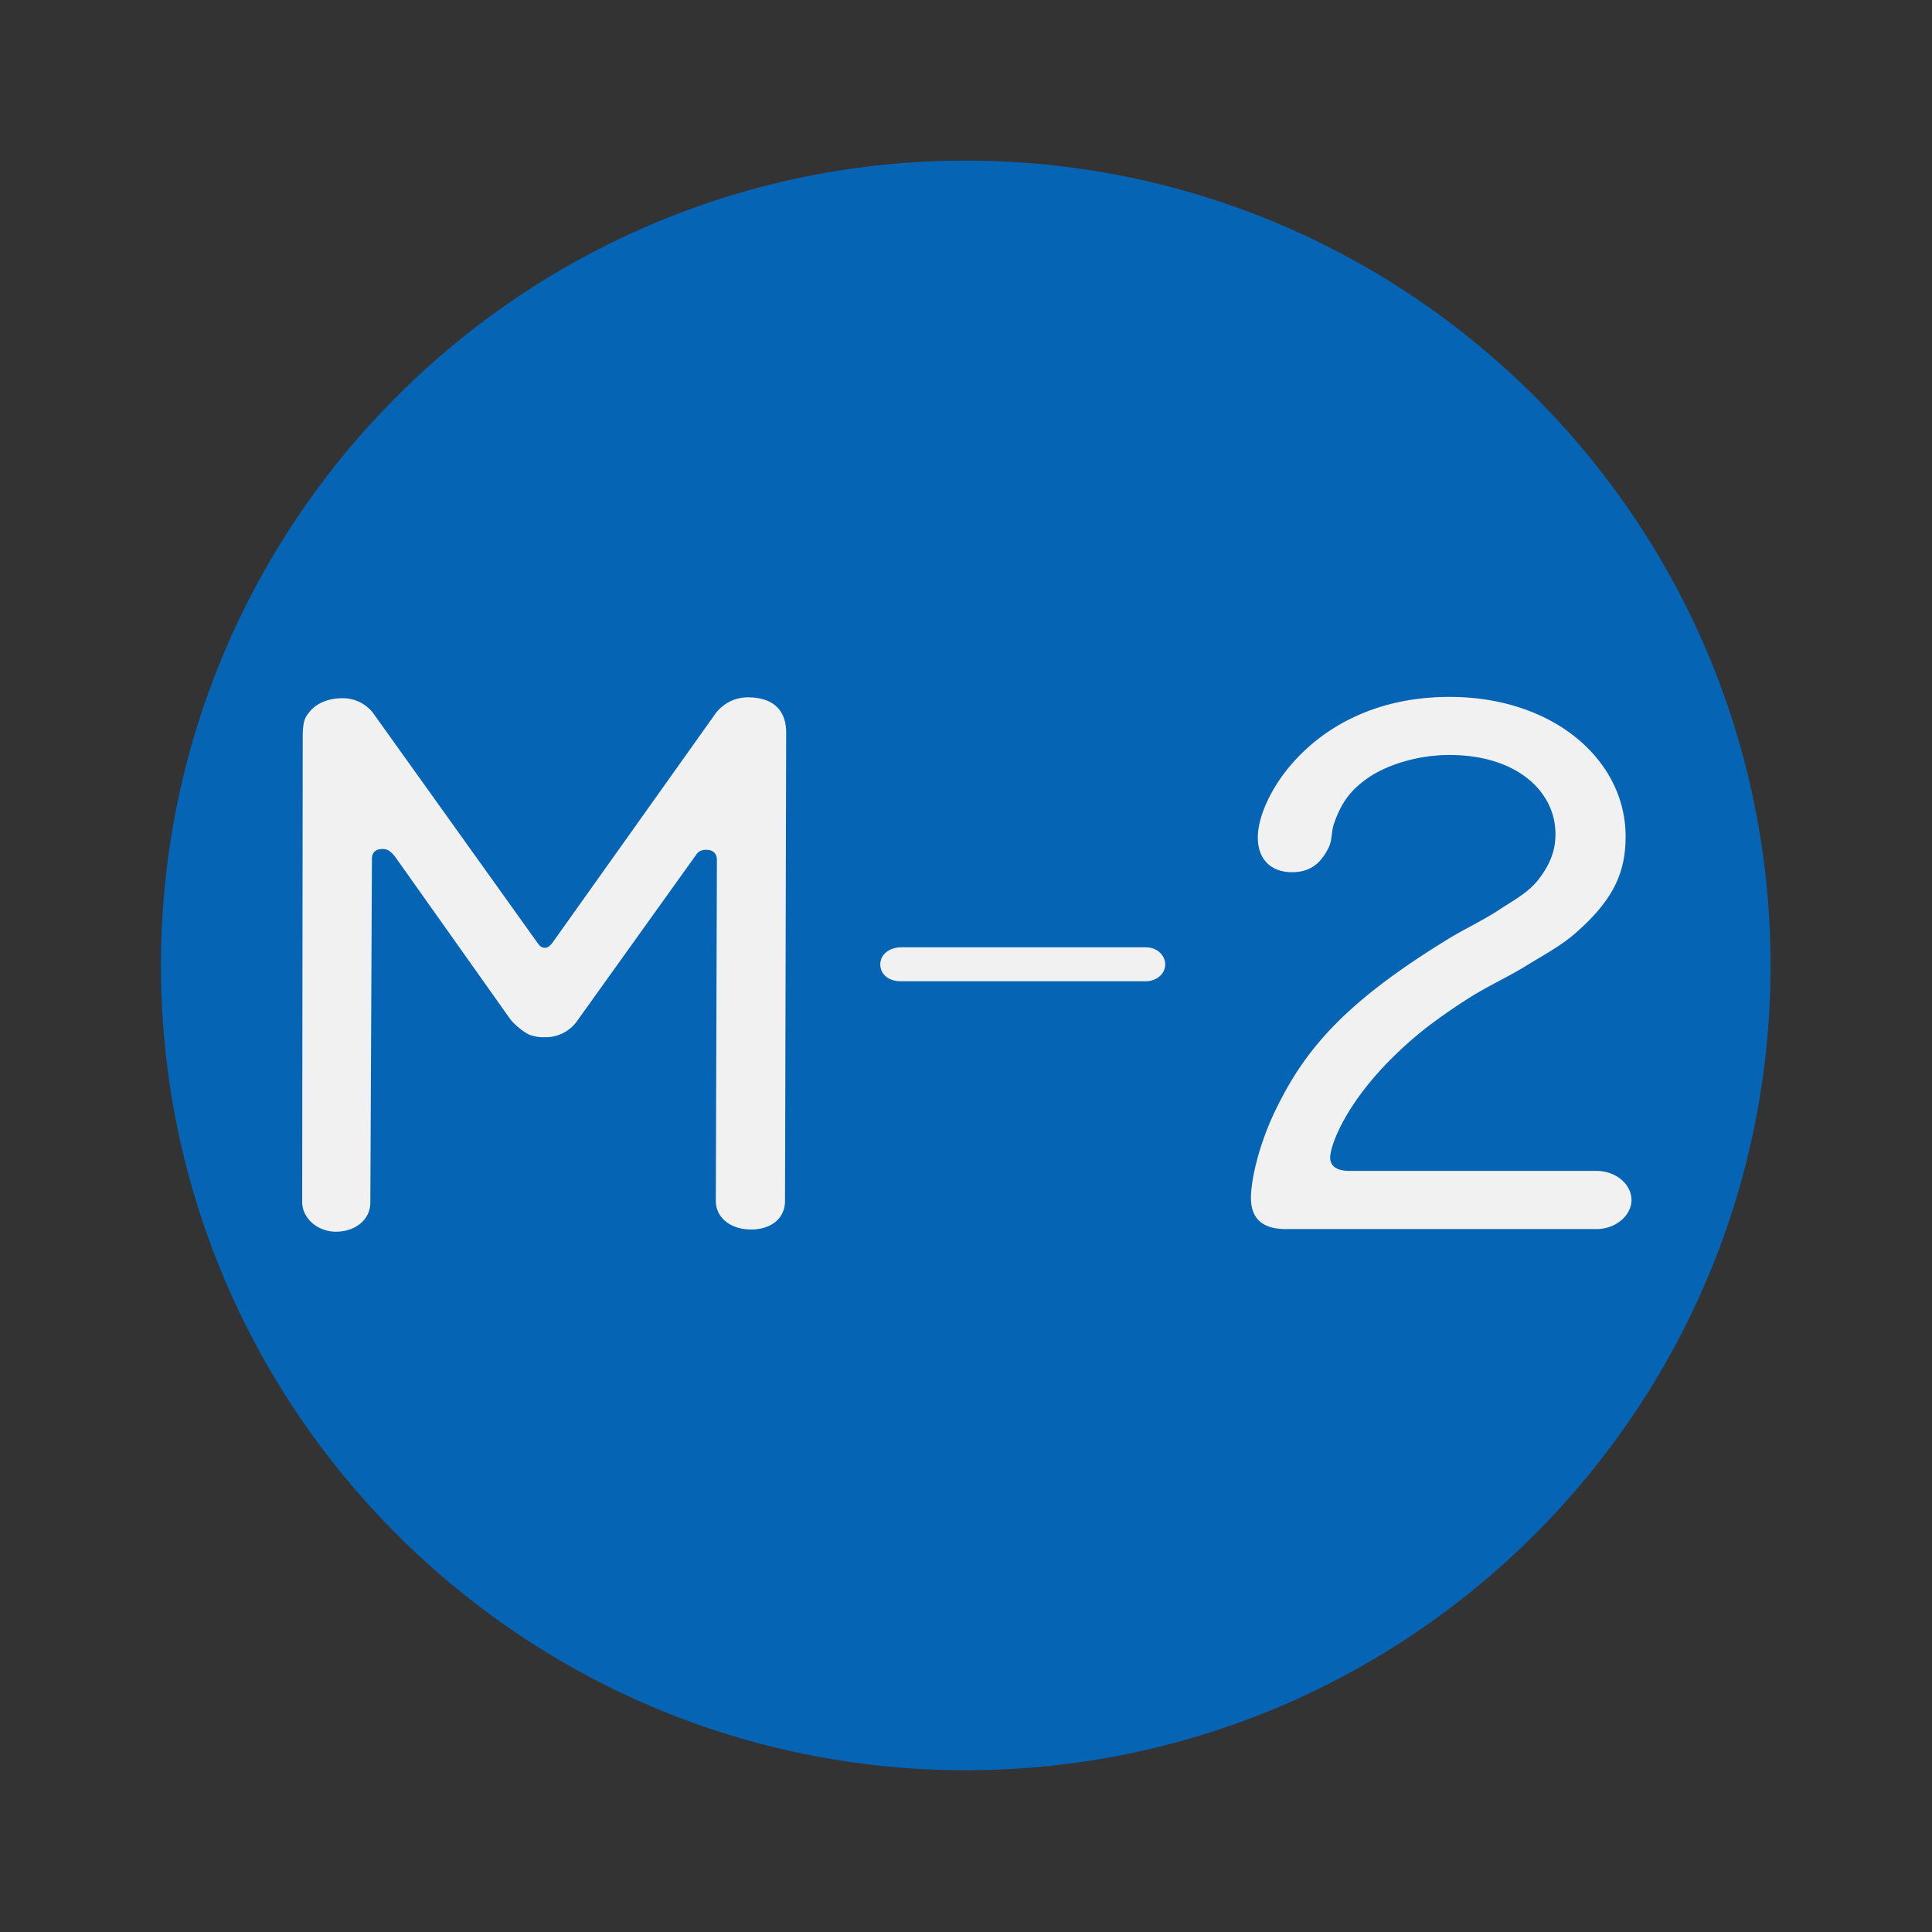 <svg xmlns="http://www.w3.org/2000/svg" xml:space="preserve" width="60" height="60"><rect width="100%" height="100%" fill="#333333" stroke="none"/><path style="opacity:.99;fill:#fff;fill-opacity:.941;fill-rule:nonzero;stroke:none;stroke-width:5.669;stroke-linecap:square;stroke-linejoin:miter;stroke-miterlimit:3.6;stroke-dasharray:none;stroke-dashoffset:0;stroke-opacity:1" d="M6.139 45.842h32.482v13.907H6.139z" transform="matrix(1.333 0 0 1.333 0 -40)"/><path style="fill:#0564b3;fill-opacity:1;fill-rule:evenodd;stroke:none;stroke-width:1" d="M7.823 58.703c.47 0 .805-.291.805-.676l.037-8.012c0-.156.1-.228.249-.228.086 0 .173.02.31.207l2.667 3.762c.124.156.347.322.46.365a.93.93 0 0 0 .332.051.9.9 0 0 0 .783-.407l2.754-3.845c.049-.082.135-.114.236-.114.148 0 .246.082.246.229l-.025 7.951c0 .395.349.666.82.666.47 0 .792-.26.792-.666l.027-10.908c0-.555-.336-.824-.895-.824a.939.939 0 0 0-.78.418l-3.757 5.281c-.089.125-.15.137-.187.137-.05 0-.112-.024-.16-.096l-3.845-5.375a.888.888 0 0 0-.72-.344c-.348 0-.633.135-.781.344-.087.103-.138.207-.138.56L7.04 58.006c0 .398.372.697.783.697zm13.172-5.834h5.691c.25 0 .461-.164.461-.395 0-.187-.162-.396-.46-.396h-5.692c-.274 0-.486.166-.486.396 0 .231.187.395.486.395zm8.149 5.043c0 .512.296.73.817.73h7.232c.458 0 .817-.324.817-.675 0-.366-.359-.68-.817-.68h-5.754c-.312 0-.449-.123-.449-.31 0-.313.46-1.606 2.21-3.003.323-.25.67-.49 1.029-.718.41-.262.867-.469 1.277-.717.422-.264.868-.492 1.228-.817.881-.779 1.139-1.416 1.139-2.228 0-1.772-1.67-3.25-4.103-3.25-3.088 0-4.466 2.281-4.466 3.271 0 .551.347.813.794.813.47 0 .694-.25.856-.572.087-.178.061-.375.123-.553.187-.541.422-.822.844-1.106.436-.279 1.116-.5 1.849-.5 1.56 0 2.469.844 2.469 1.846 0 .363-.114.71-.436 1.104-.233.281-.595.468-.904.675-.372.241-.784.43-1.166.666-2.37 1.45-3.3 2.543-3.959 3.868-.457.896-.63 1.771-.63 2.156zM22.5 33.75c-10.349 0-18.75 8.402-18.75 18.75 0 10.347 8.401 18.75 18.75 18.75s18.75-8.402 18.75-18.75-8.401-18.75-18.75-18.75z" transform="matrix(1.333 0 0 1.333 0 -40)"/></svg>